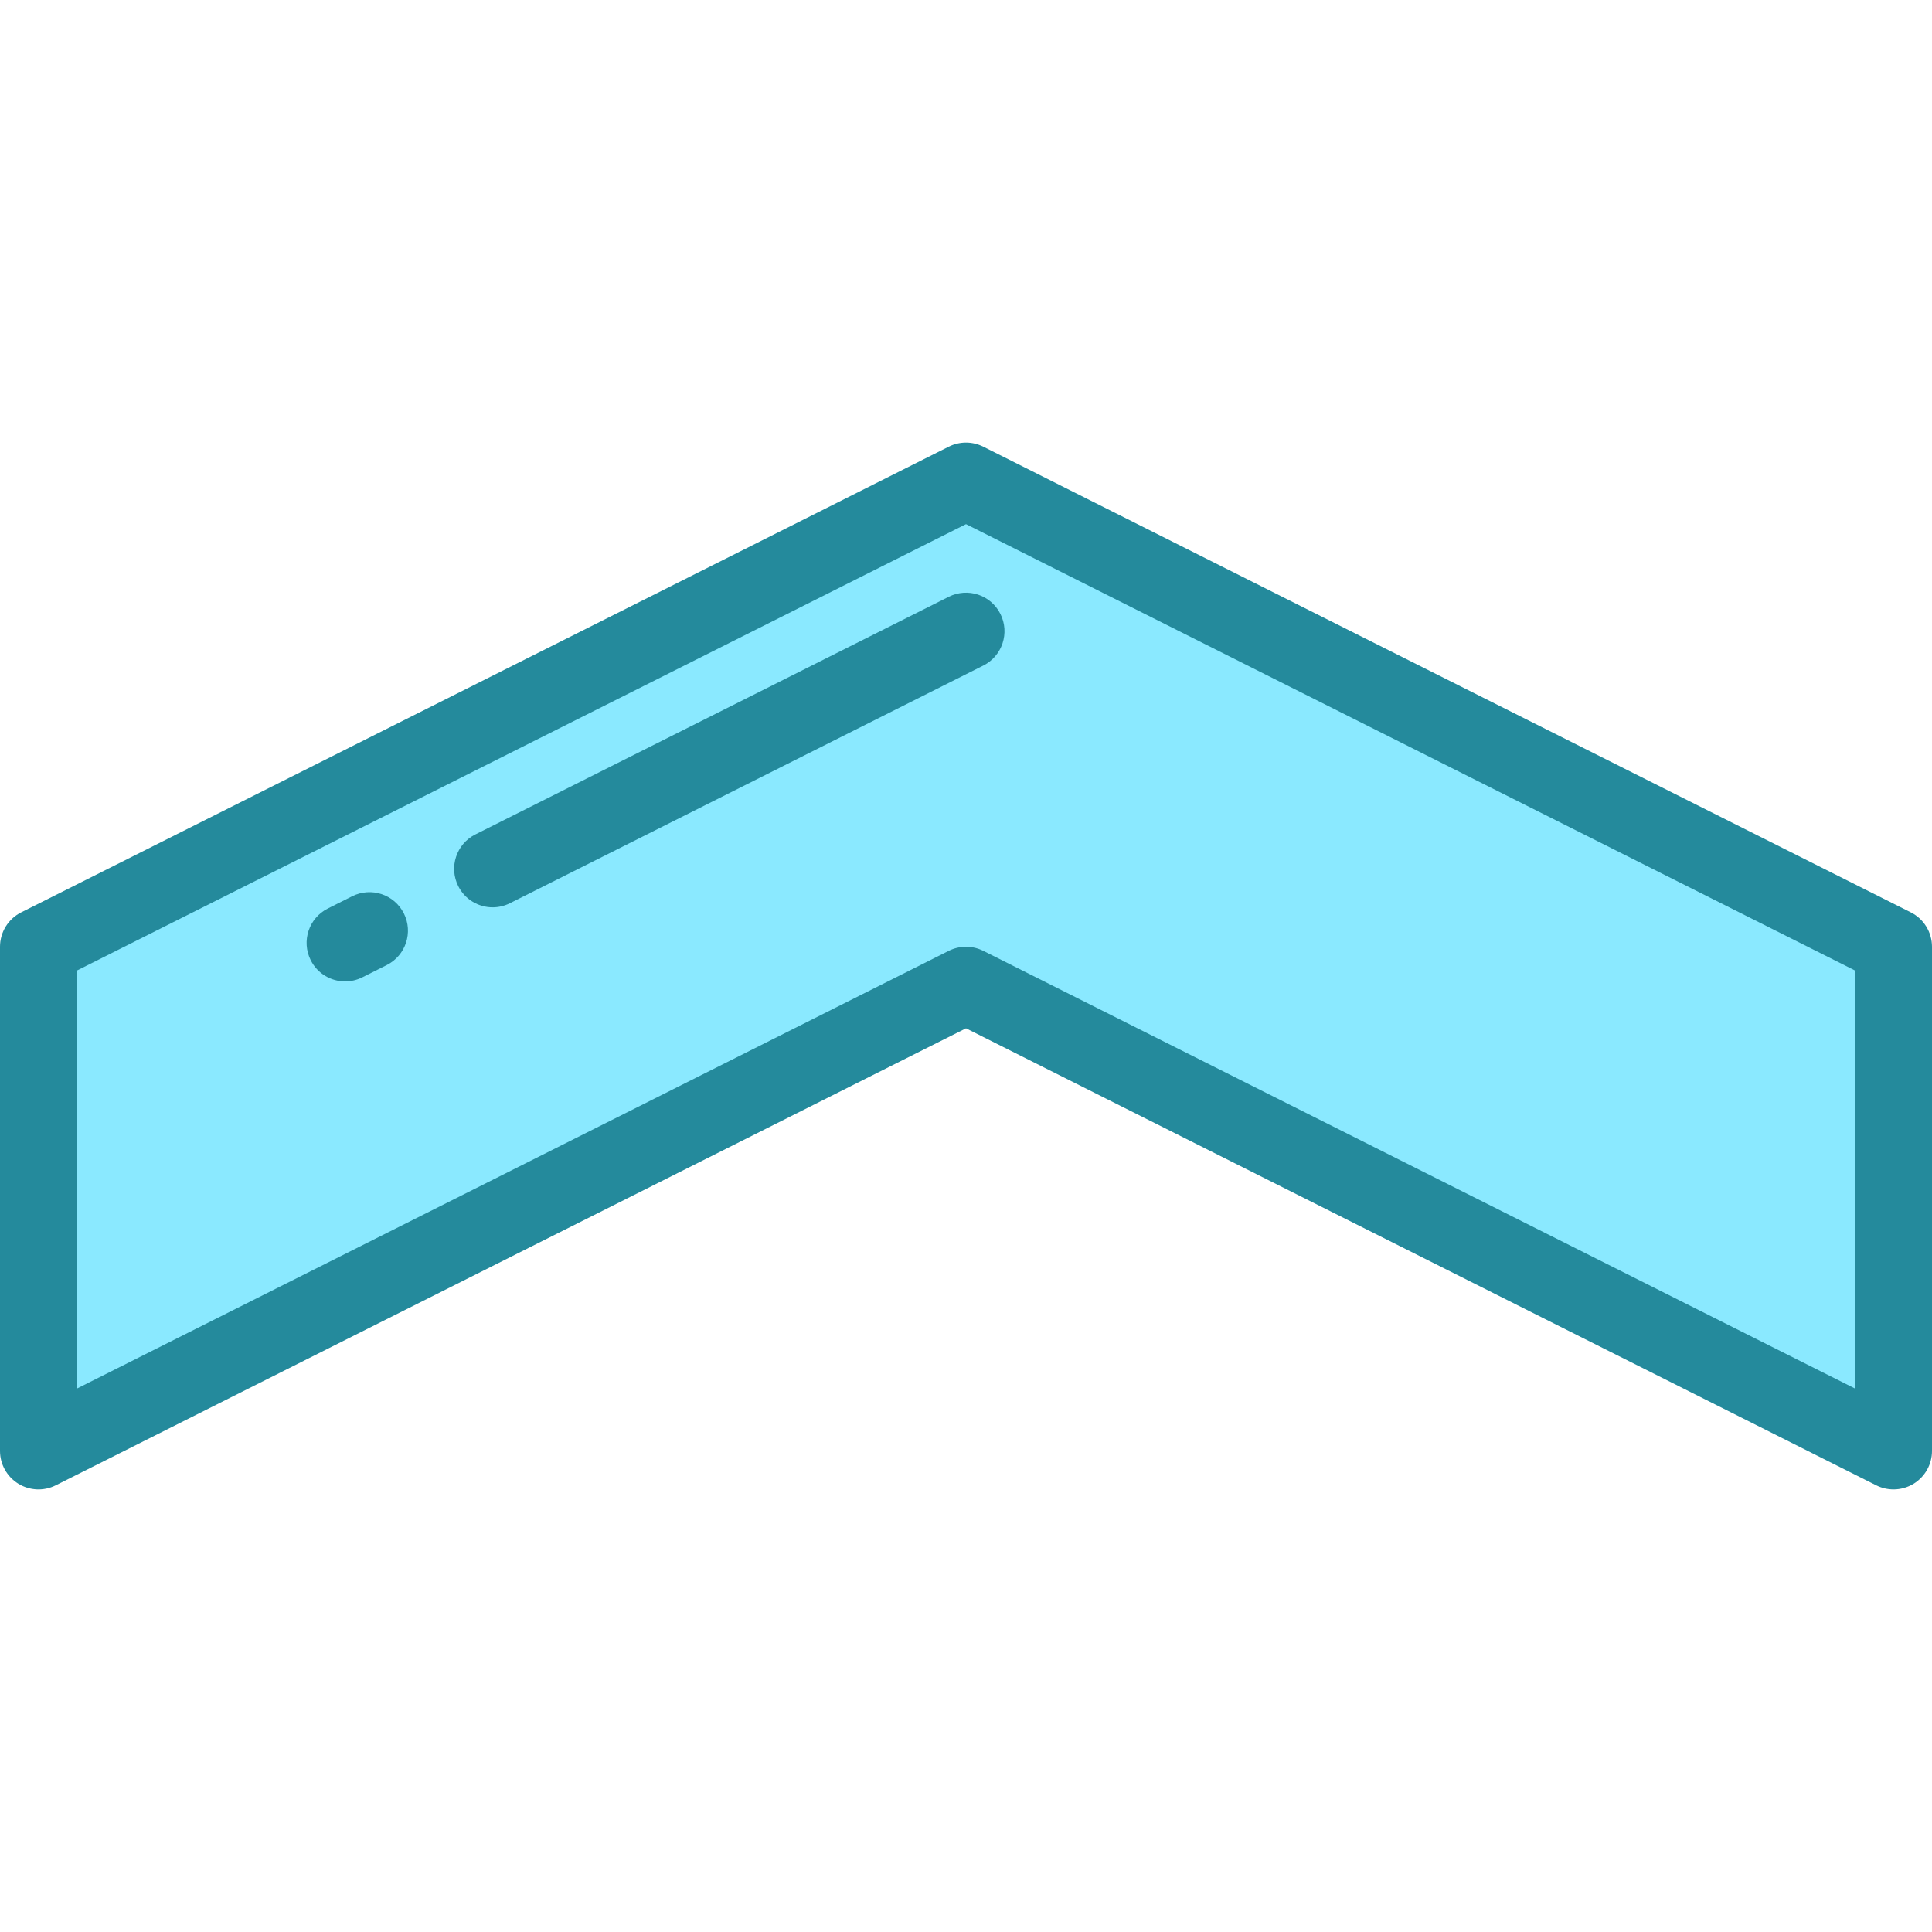 <?xml version="1.0" encoding="iso-8859-1"?>
<!-- Uploaded to: SVG Repo, www.svgrepo.com, Generator: SVG Repo Mixer Tools -->
<svg height="800px" width="800px" version="1.1" id="Layer_1" xmlns="http://www.w3.org/2000/svg" xmlns:xlink="http://www.w3.org/1999/xlink" 
	 viewBox="0 0 512 512" xml:space="preserve">
<polygon style="fill:#8AE9FF;" points="256,261.1 501.801,384.51 501.801,250.901 256,127.49 10.199,250.901 10.199,384.51 "/>
<g>
	<path style="fill:#248A9C;" d="M501.8,394.709c-1.564,0-3.131-0.36-4.575-1.084L256,272.512L14.776,393.624
		c-3.165,1.589-6.92,1.424-9.931-0.434C1.834,391.331,0,388.048,0,384.51v-133.61c0-3.857,2.177-7.384,5.623-9.115l245.801-123.41
		c2.88-1.446,6.273-1.446,9.154,0l245.801,123.41c3.445,1.731,5.622,5.258,5.622,9.115v133.61c0,3.538-1.834,6.822-4.845,8.681
		C505.519,394.199,503.662,394.709,501.8,394.709z M256,250.901c1.569,0,3.136,0.361,4.576,1.084l231.025,115.992V257.193
		L256,138.902L20.398,257.193v110.785l231.025-115.992C252.864,251.262,254.431,250.901,256,250.901z"/>
	<path style="fill:#248A9C;" d="M91.464,260.082c-3.735,0-7.331-2.059-9.122-5.624c-2.528-5.034-0.497-11.164,4.537-13.692
		l6.455-3.242c5.036-2.525,11.163-0.497,13.692,4.537c2.528,5.034,0.497,11.164-4.537,13.692l-6.455,3.242
		C94.565,259.732,93.003,260.082,91.464,260.082z"/>
	<path style="fill:#248A9C;" d="M130.558,240.454c-3.735,0-7.332-2.059-9.122-5.625c-2.528-5.035-0.496-11.164,4.538-13.691
		l125.45-62.985c5.038-2.528,11.165-0.496,13.691,4.538c2.528,5.034,0.496,11.164-4.538,13.691l-125.45,62.985
		C133.658,240.104,132.096,240.454,130.558,240.454z"/>
</g>
</svg>